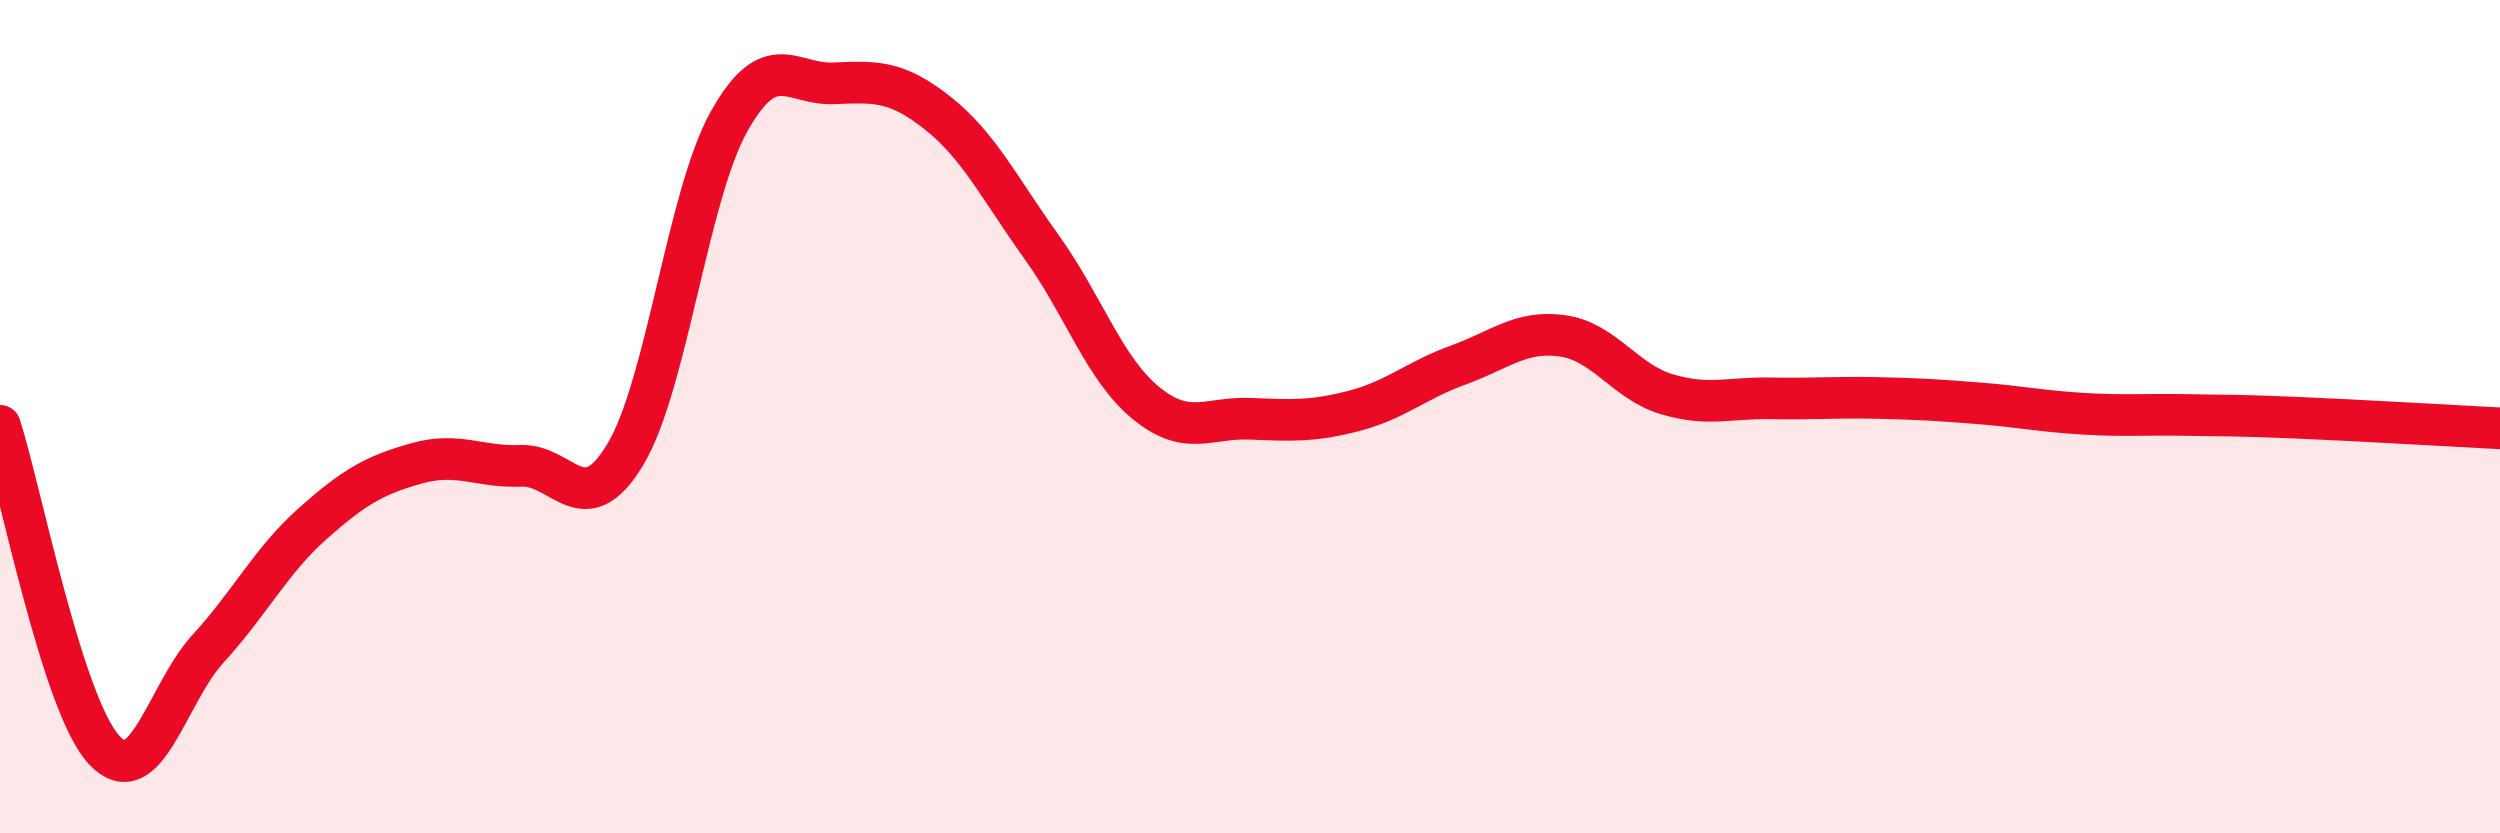 
    <svg width="60" height="20" viewBox="0 0 60 20" xmlns="http://www.w3.org/2000/svg">
      <path
        d="M 0,10.22 C 0.5,11.78 1.5,16.93 2.5,18 C 3.5,19.07 4,16.65 5,15.56 C 6,14.47 6.5,13.46 7.5,12.57 C 8.5,11.68 9,11.4 10,11.12 C 11,10.84 11.5,11.22 12.5,11.18 C 13.5,11.14 14,12.57 15,10.92 C 16,9.27 16.5,4.69 17.5,2.91 C 18.5,1.13 19,2.04 20,2 C 21,1.96 21.5,1.92 22.5,2.71 C 23.5,3.5 24,4.54 25,5.93 C 26,7.32 26.5,8.85 27.5,9.67 C 28.5,10.49 29,10.01 30,10.05 C 31,10.09 31.5,10.12 32.5,9.86 C 33.5,9.6 34,9.12 35,8.76 C 36,8.4 36.5,7.92 37.5,8.06 C 38.5,8.2 39,9.16 40,9.46 C 41,9.76 41.5,9.54 42.5,9.56 C 43.5,9.58 44,9.53 45,9.55 C 46,9.57 46.5,9.6 47.5,9.68 C 48.5,9.76 49,9.87 50,9.93 C 51,9.99 51.5,9.94 52.5,9.96 C 53.5,9.98 53.5,9.96 55,10.02 C 56.5,10.08 59,10.23 60,10.28L60 20L0 20Z"
        fill="#EB0A25"
        opacity="0.1"
        stroke-linecap="round"
        stroke-linejoin="round"
      />
      <path
        d="M 0,10.22 C 0.5,11.78 1.5,16.93 2.5,18 C 3.5,19.07 4,16.65 5,15.56 C 6,14.47 6.5,13.46 7.5,12.57 C 8.5,11.68 9,11.4 10,11.12 C 11,10.84 11.5,11.22 12.5,11.18 C 13.5,11.14 14,12.57 15,10.92 C 16,9.27 16.5,4.69 17.5,2.91 C 18.5,1.13 19,2.04 20,2 C 21,1.96 21.5,1.92 22.5,2.71 C 23.5,3.5 24,4.54 25,5.93 C 26,7.32 26.5,8.85 27.5,9.67 C 28.5,10.49 29,10.01 30,10.05 C 31,10.09 31.5,10.12 32.5,9.86 C 33.5,9.6 34,9.12 35,8.76 C 36,8.4 36.5,7.92 37.5,8.06 C 38.5,8.2 39,9.16 40,9.46 C 41,9.76 41.5,9.54 42.5,9.56 C 43.5,9.58 44,9.53 45,9.55 C 46,9.57 46.5,9.6 47.5,9.68 C 48.5,9.76 49,9.87 50,9.93 C 51,9.99 51.5,9.94 52.5,9.96 C 53.5,9.98 53.5,9.96 55,10.02 C 56.5,10.08 59,10.23 60,10.28"
        stroke="#EB0A25"
        stroke-width="1"
        fill="none"
        stroke-linecap="round"
        stroke-linejoin="round"
      />
    </svg>
  